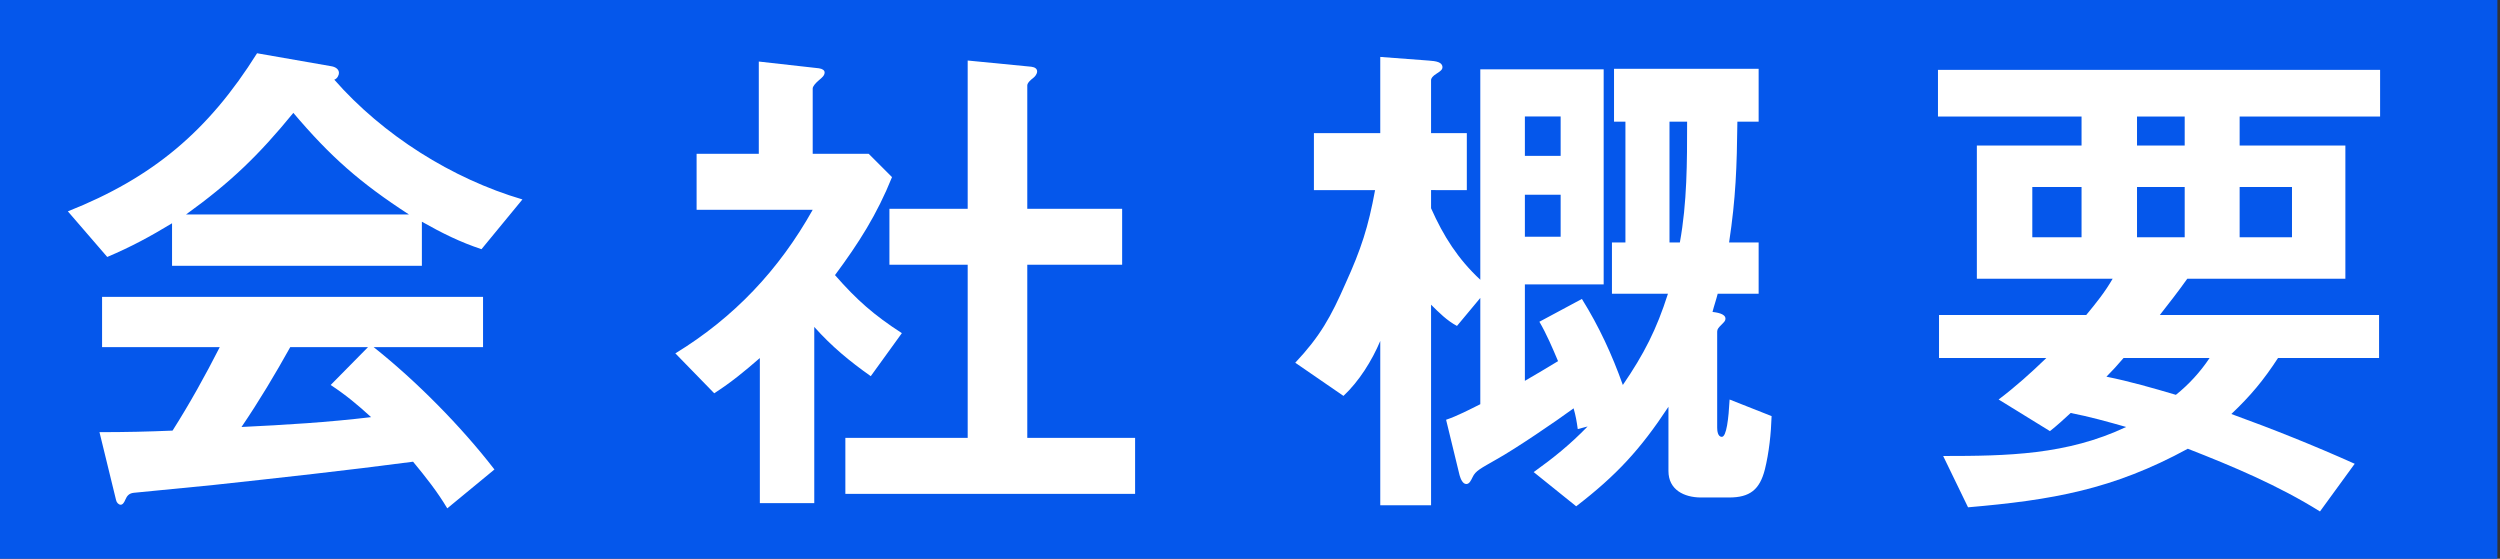 <svg fill="none" height="59" viewBox="0 0 264 59" width="264" xmlns="http://www.w3.org/2000/svg"><rect x="0" y="0" width="264" height="59" fill="#333333" stroke="none"/><path d="m0 0h263.723v59h-263.723z" fill="#005bff" fill-opacity=".9"/><g fill="#fff"><path d="m207.825 53.572-2.627-5.419c6.787 0 13.081-.11 19.321-3.065-1.916-.547-3.886-1.095-5.856-1.478-.712.657-1.424 1.314-2.19 1.916l-5.419-3.339c1.807-1.368 3.394-2.792 5.036-4.379h-11.33v-4.543h15.545c1.04-1.259 1.97-2.408 2.791-3.831h-14.34v-14.067h11.056v-3.065h-15.162v-4.926h46.689v4.926h-14.833v3.065h11.166v14.067h-16.694c-.931 1.314-1.916 2.572-2.901 3.831h23.153v4.543h-10.673c-1.533 2.354-2.901 3.996-4.927 5.911 4.379 1.587 8.758 3.339 13.027 5.255l-3.667 5.036c-4.379-2.737-9.195-4.762-13.957-6.623-7.937 4.324-14.341 5.419-23.208 6.185zm22.879-38.205v-3.065h-5.035v3.065zm-10.892 9.688v-5.309h-5.2v5.309zm10.892 0v-5.309h-5.035v5.309zm11.33 0v-5.309h-5.528v5.309zm-8.703 12.753h-9.086c-.602.712-1.204 1.368-1.806 1.97 2.463.493 4.926 1.204 7.335 1.916 1.368-1.095 2.572-2.408 3.557-3.886z"/><path d="m151.12 20.074v1.916c1.313 2.956 2.846 5.364 5.2 7.553v-22.222h13.027v22.715h-8.32v10.181c1.204-.712 2.353-1.368 3.503-2.08-.602-1.423-1.204-2.846-1.971-4.16l4.489-2.408c1.806 2.901 3.174 5.857 4.324 9.086 2.244-3.284 3.558-5.857 4.762-9.633h-5.912v-5.419h1.423v-12.753h-1.204v-5.583h15.271v5.583h-2.244c-.055 4.762-.164 8.046-.876 12.753h3.12v5.419h-4.324c-.164.657-.383 1.259-.547 1.916.383.055 1.368.164 1.368.712 0 .219-.109.328-.438.657-.273.274-.437.438-.437.712v10.126c0 .328.054.985.492.985.493 0 .712-1.916.821-3.941l4.434 1.752c-.055 1.806-.274 3.886-.712 5.638-.547 2.135-1.587 2.956-3.777 2.956h-2.955c-1.807 0-3.449-.821-3.449-2.792v-6.787c-2.955 4.488-5.473 7.225-9.742 10.509l-4.489-3.612c2.135-1.533 3.832-2.901 5.693-4.817l-1.04.274c-.11-.821-.219-1.423-.438-2.189-1.861 1.368-6.13 4.269-8.101 5.364-1.697.985-2.244 1.204-2.572 1.916-.165.329-.329.712-.657.712-.383 0-.602-.547-.712-.93l-1.423-5.857c1.15-.383 2.518-1.095 3.613-1.642v-11.221l-2.463 2.956c-1.04-.547-1.916-1.423-2.737-2.244v21.182h-5.364v-17.351c-.876 2.08-2.244 4.269-3.886 5.802l-5.091-3.503c2.628-2.792 3.777-4.871 5.31-8.374 1.642-3.612 2.408-5.966 3.119-9.852h-6.458v-6.021h7.006v-8.046l5.09.383c.821.055 1.478.164 1.478.712 0 .274-.274.438-.602.657-.438.274-.602.493-.602.712v5.583h3.777v6.021zm9.907-3.612h3.777v-4.16h-3.777zm15.271-3.612v12.753h1.095c.766-4.215.766-8.484.766-12.753zm-15.271 12.151h3.777v-4.434h-3.777z"/><path d="m102.187 6.391 6.732.657c.383.055.602.219.602.493 0 .274-.219.547-.437.712-.219.164-.603.493-.603.766v13.027h10.017v5.911h-10.017v18.282h11.385v5.911h-30.596v-5.911h12.918v-18.282h-8.265v-5.911h8.265zm-10.454 9.852 2.463 2.463c-1.587 3.941-3.503 6.951-6.021 10.345 2.299 2.627 4.105 4.215 7.061 6.13l-3.284 4.543c-2.244-1.587-4.105-3.12-5.966-5.2v18.61h-5.747v-15.326c-1.642 1.423-2.956 2.518-4.817 3.722l-4.105-4.215c6.185-3.777 10.947-8.812 14.505-15.162h-12.261v-5.911h6.568v-9.743l6.349.712c.383.055.602.219.602.438 0 .328-.274.547-.602.821-.383.328-.657.657-.657.876v6.897z"/><path d="m27.145 5.624 7.827 1.368c.383.055.821.274.821.712 0 .219-.164.602-.493.712 5.145 5.857 12.425 10.454 19.869 12.644l-4.324 5.255c-2.299-.766-4.16-1.697-6.295-2.901v4.652h-26.382v-4.488c-2.354 1.423-4.269 2.463-6.842 3.558l-4.16-4.817c8.977-3.558 14.833-8.484 19.978-16.694zm-7.499 17.023h23.536c-5.145-3.339-8.265-6.076-12.206-10.728-3.667 4.488-6.623 7.335-11.33 10.728zm-9.141 22.989c2.792 0 5.145-.055 7.718-.164 1.806-2.846 3.448-5.802 4.981-8.812h-12.425v-5.309h40.23v5.309h-11.549c4.488 3.558 9.25 8.374 12.753 12.917l-4.981 4.105c-1.04-1.752-2.299-3.339-3.612-4.926-7.061.93-14.067 1.697-21.128 2.463-1.587.164-7.28.712-8.374.821-.493.055-.712.328-.876.712-.11.274-.274.547-.493.547-.219 0-.438-.219-.493-.493zm28.353-8.976h-8.21c-1.587 2.846-3.284 5.692-5.145 8.429 4.598-.219 9.141-.493 13.684-1.04-1.368-1.259-2.682-2.354-4.269-3.394z"/></g></svg>